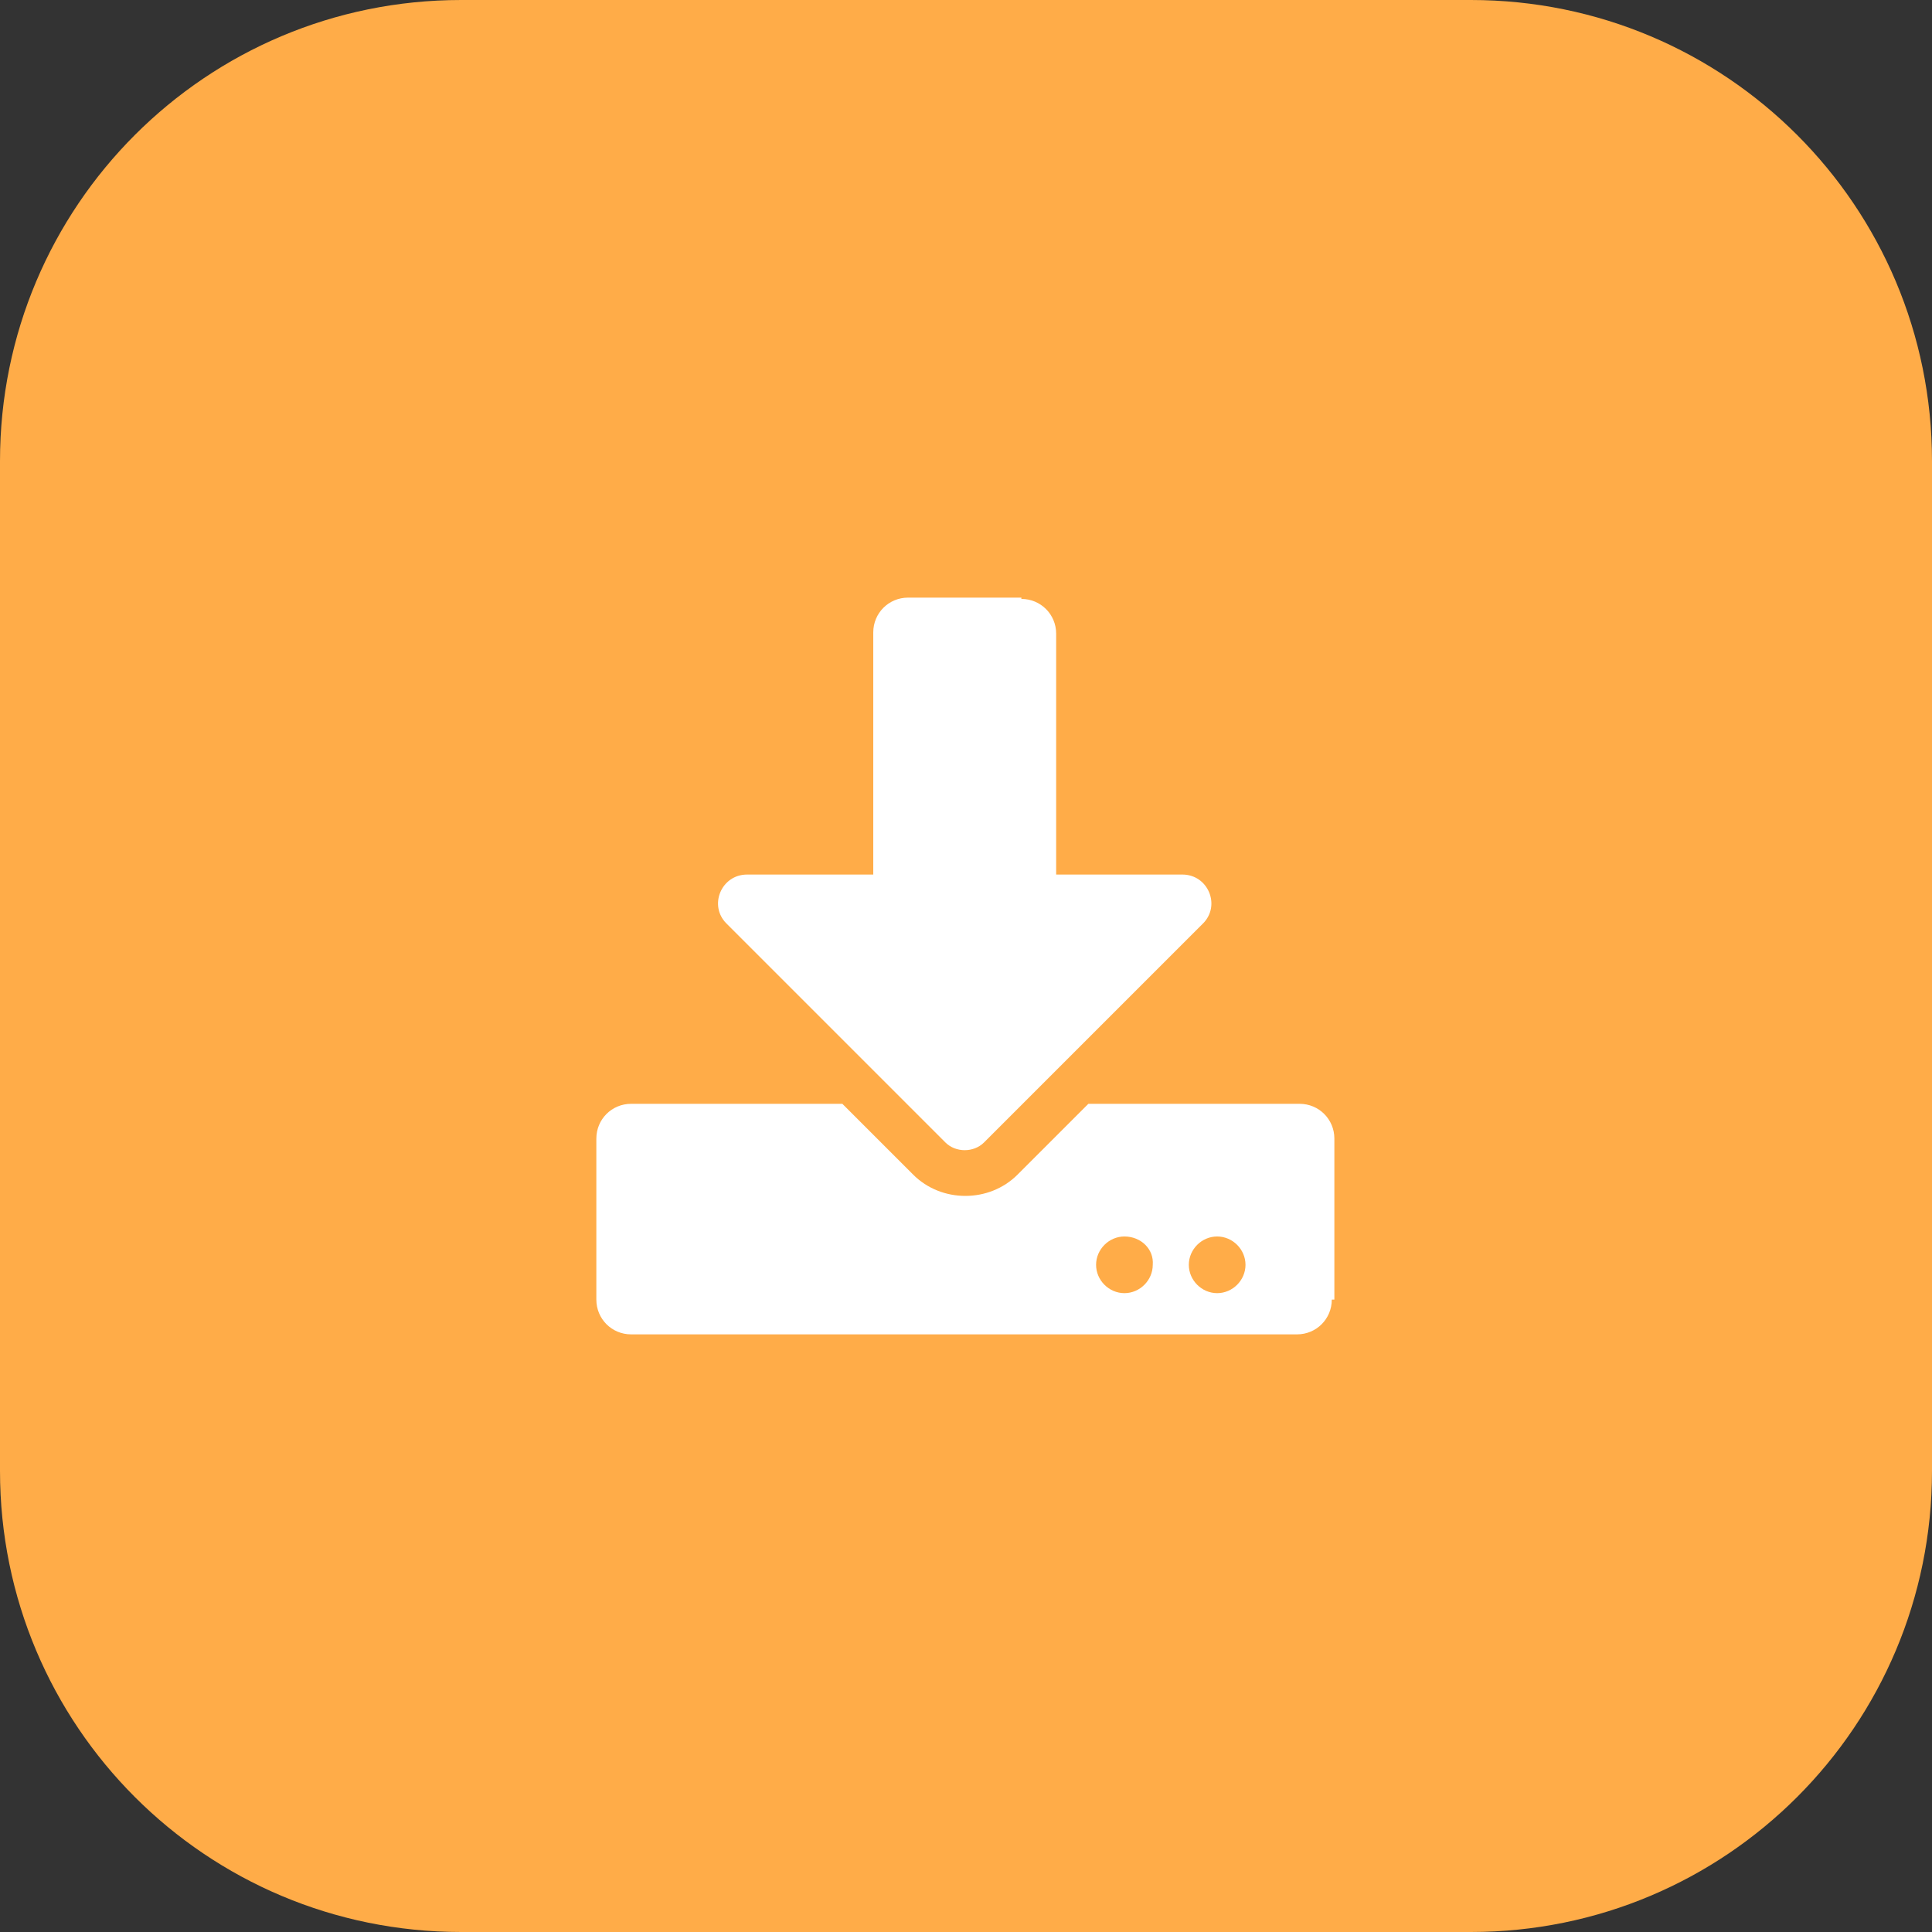 <?xml version="1.0" encoding="utf-8"?>
<!-- Generator: Adobe Illustrator 26.0.0, SVG Export Plug-In . SVG Version: 6.00 Build 0)  -->
<svg version="1.1" id="Layer_1" xmlns="http://www.w3.org/2000/svg" xmlns:xlink="http://www.w3.org/1999/xlink" x="0px" y="0px"
	 viewBox="0 0 150 150" style="enable-background:new 0 0 150 150;" xml:space="preserve">
<rect x="0" y="0" width="150" height="150" fill="#333333" stroke="none"/>
<style type="text/css">
	.st0{fill:#FFAC48;}
	.st1{fill:#FFFFFF;}
</style>
<path class="st0" d="M114.2,150H35.8C16,150,0,134,0,114.2V35.8C0,16,16,0,35.8,0h78.4C134,0,150,16,150,35.8v78.4
	C150,134,134,150,114.2,150z"/>
<g>
	<path class="st1" d="M103.4,100.9c0,1.5-1.2,2.7-2.7,2.7H49c-1.5,0-2.7-1.2-2.7-2.7V88.4c0-1.5,1.2-2.7,2.7-2.7h16.4l5.5,5.5
		c2.2,2.2,5.9,2.2,8.1,0l5.5-5.5h16.4c1.5,0,2.7,1.2,2.7,2.7V100.9z M79.3,46.5c1.5,0,2.7,1.2,2.7,2.7v18.7h9.8c2,0,3,2.4,1.6,3.8
		l-17,17c-0.8,0.8-2.2,0.8-3,0l-17-17c-1.4-1.4-0.4-3.8,1.6-3.8h9.8V49.1c0-1.5,1.2-2.7,2.7-2.7H79.3z M87.3,96
		c-1.2,0-2.2,1-2.2,2.2c0,1.2,1,2.2,2.2,2.2c1.2,0,2.2-1,2.2-2.2C89.6,97,88.6,96,87.3,96z M94.5,96c-1.2,0-2.2,1-2.2,2.2
		c0,1.2,1,2.2,2.2,2.2c1.2,0,2.2-1,2.2-2.2C96.7,97,95.7,96,94.5,96z"/>
</g>
</svg>

